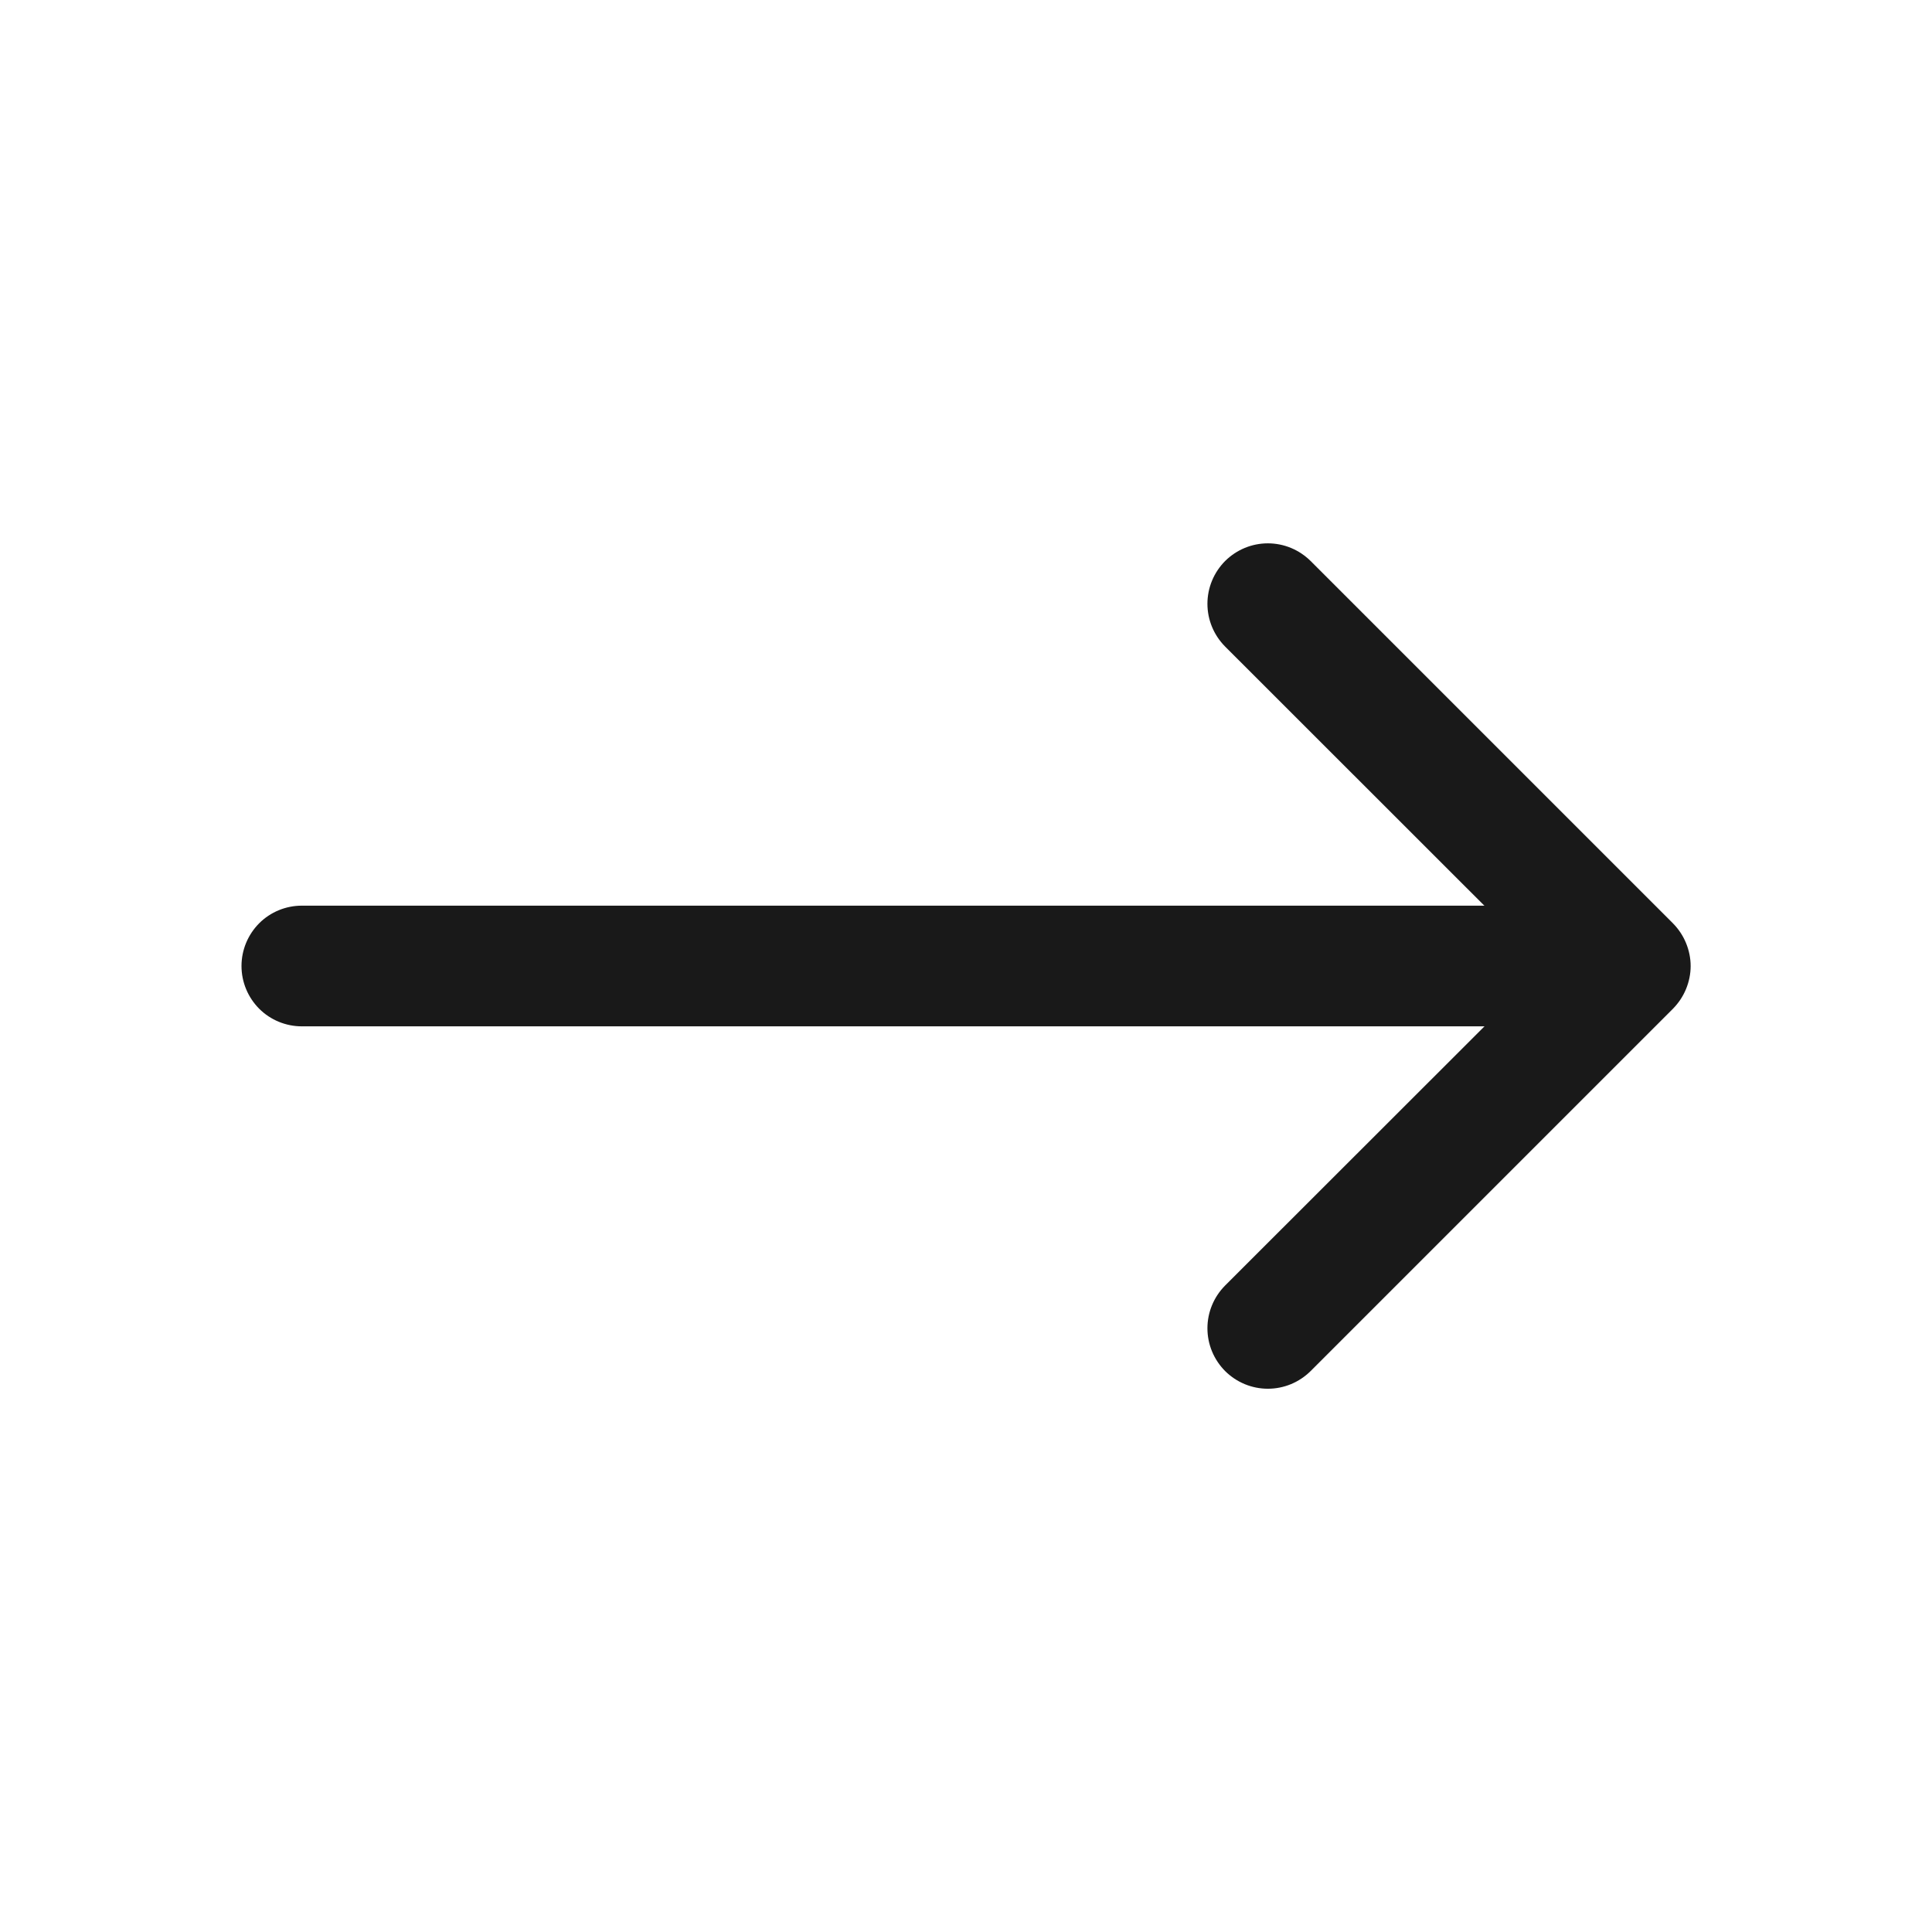 <svg width="26" height="26" viewBox="0 0 26 26" fill="none" xmlns="http://www.w3.org/2000/svg">
<path fill-rule="evenodd" clip-rule="evenodd" d="M16.487 18.451C16.412 18.375 16.352 18.286 16.311 18.187C16.27 18.088 16.249 17.982 16.249 17.875C16.249 17.769 16.27 17.663 16.311 17.564C16.352 17.465 16.412 17.376 16.487 17.3L20.789 13.001L16.487 8.701C16.412 8.625 16.352 8.536 16.311 8.437C16.27 8.338 16.249 8.232 16.249 8.126C16.249 8.019 16.27 7.913 16.311 7.814C16.352 7.715 16.412 7.626 16.487 7.55C16.563 7.475 16.652 7.415 16.751 7.374C16.85 7.333 16.956 7.312 17.062 7.312C17.169 7.312 17.275 7.333 17.374 7.374C17.473 7.415 17.562 7.475 17.638 7.55L22.513 12.425C22.588 12.501 22.648 12.59 22.689 12.689C22.73 12.788 22.752 12.894 22.752 13.001C22.752 13.107 22.73 13.213 22.689 13.312C22.648 13.411 22.588 13.5 22.513 13.576L17.638 18.451C17.562 18.526 17.473 18.586 17.374 18.627C17.275 18.668 17.169 18.689 17.062 18.689C16.956 18.689 16.85 18.668 16.751 18.627C16.652 18.586 16.563 18.526 16.487 18.451Z" fill="#191919"/>
<path fill-rule="evenodd" clip-rule="evenodd" d="M21.938 13C21.938 13.216 21.852 13.422 21.7 13.575C21.547 13.727 21.34 13.812 21.125 13.812L4.062 13.812C3.847 13.812 3.64 13.727 3.488 13.575C3.336 13.422 3.25 13.216 3.25 13C3.25 12.784 3.336 12.578 3.488 12.425C3.64 12.273 3.847 12.188 4.062 12.188L21.125 12.188C21.34 12.188 21.547 12.273 21.7 12.425C21.852 12.578 21.938 12.784 21.938 13Z" fill="#191919"/>
</svg>
